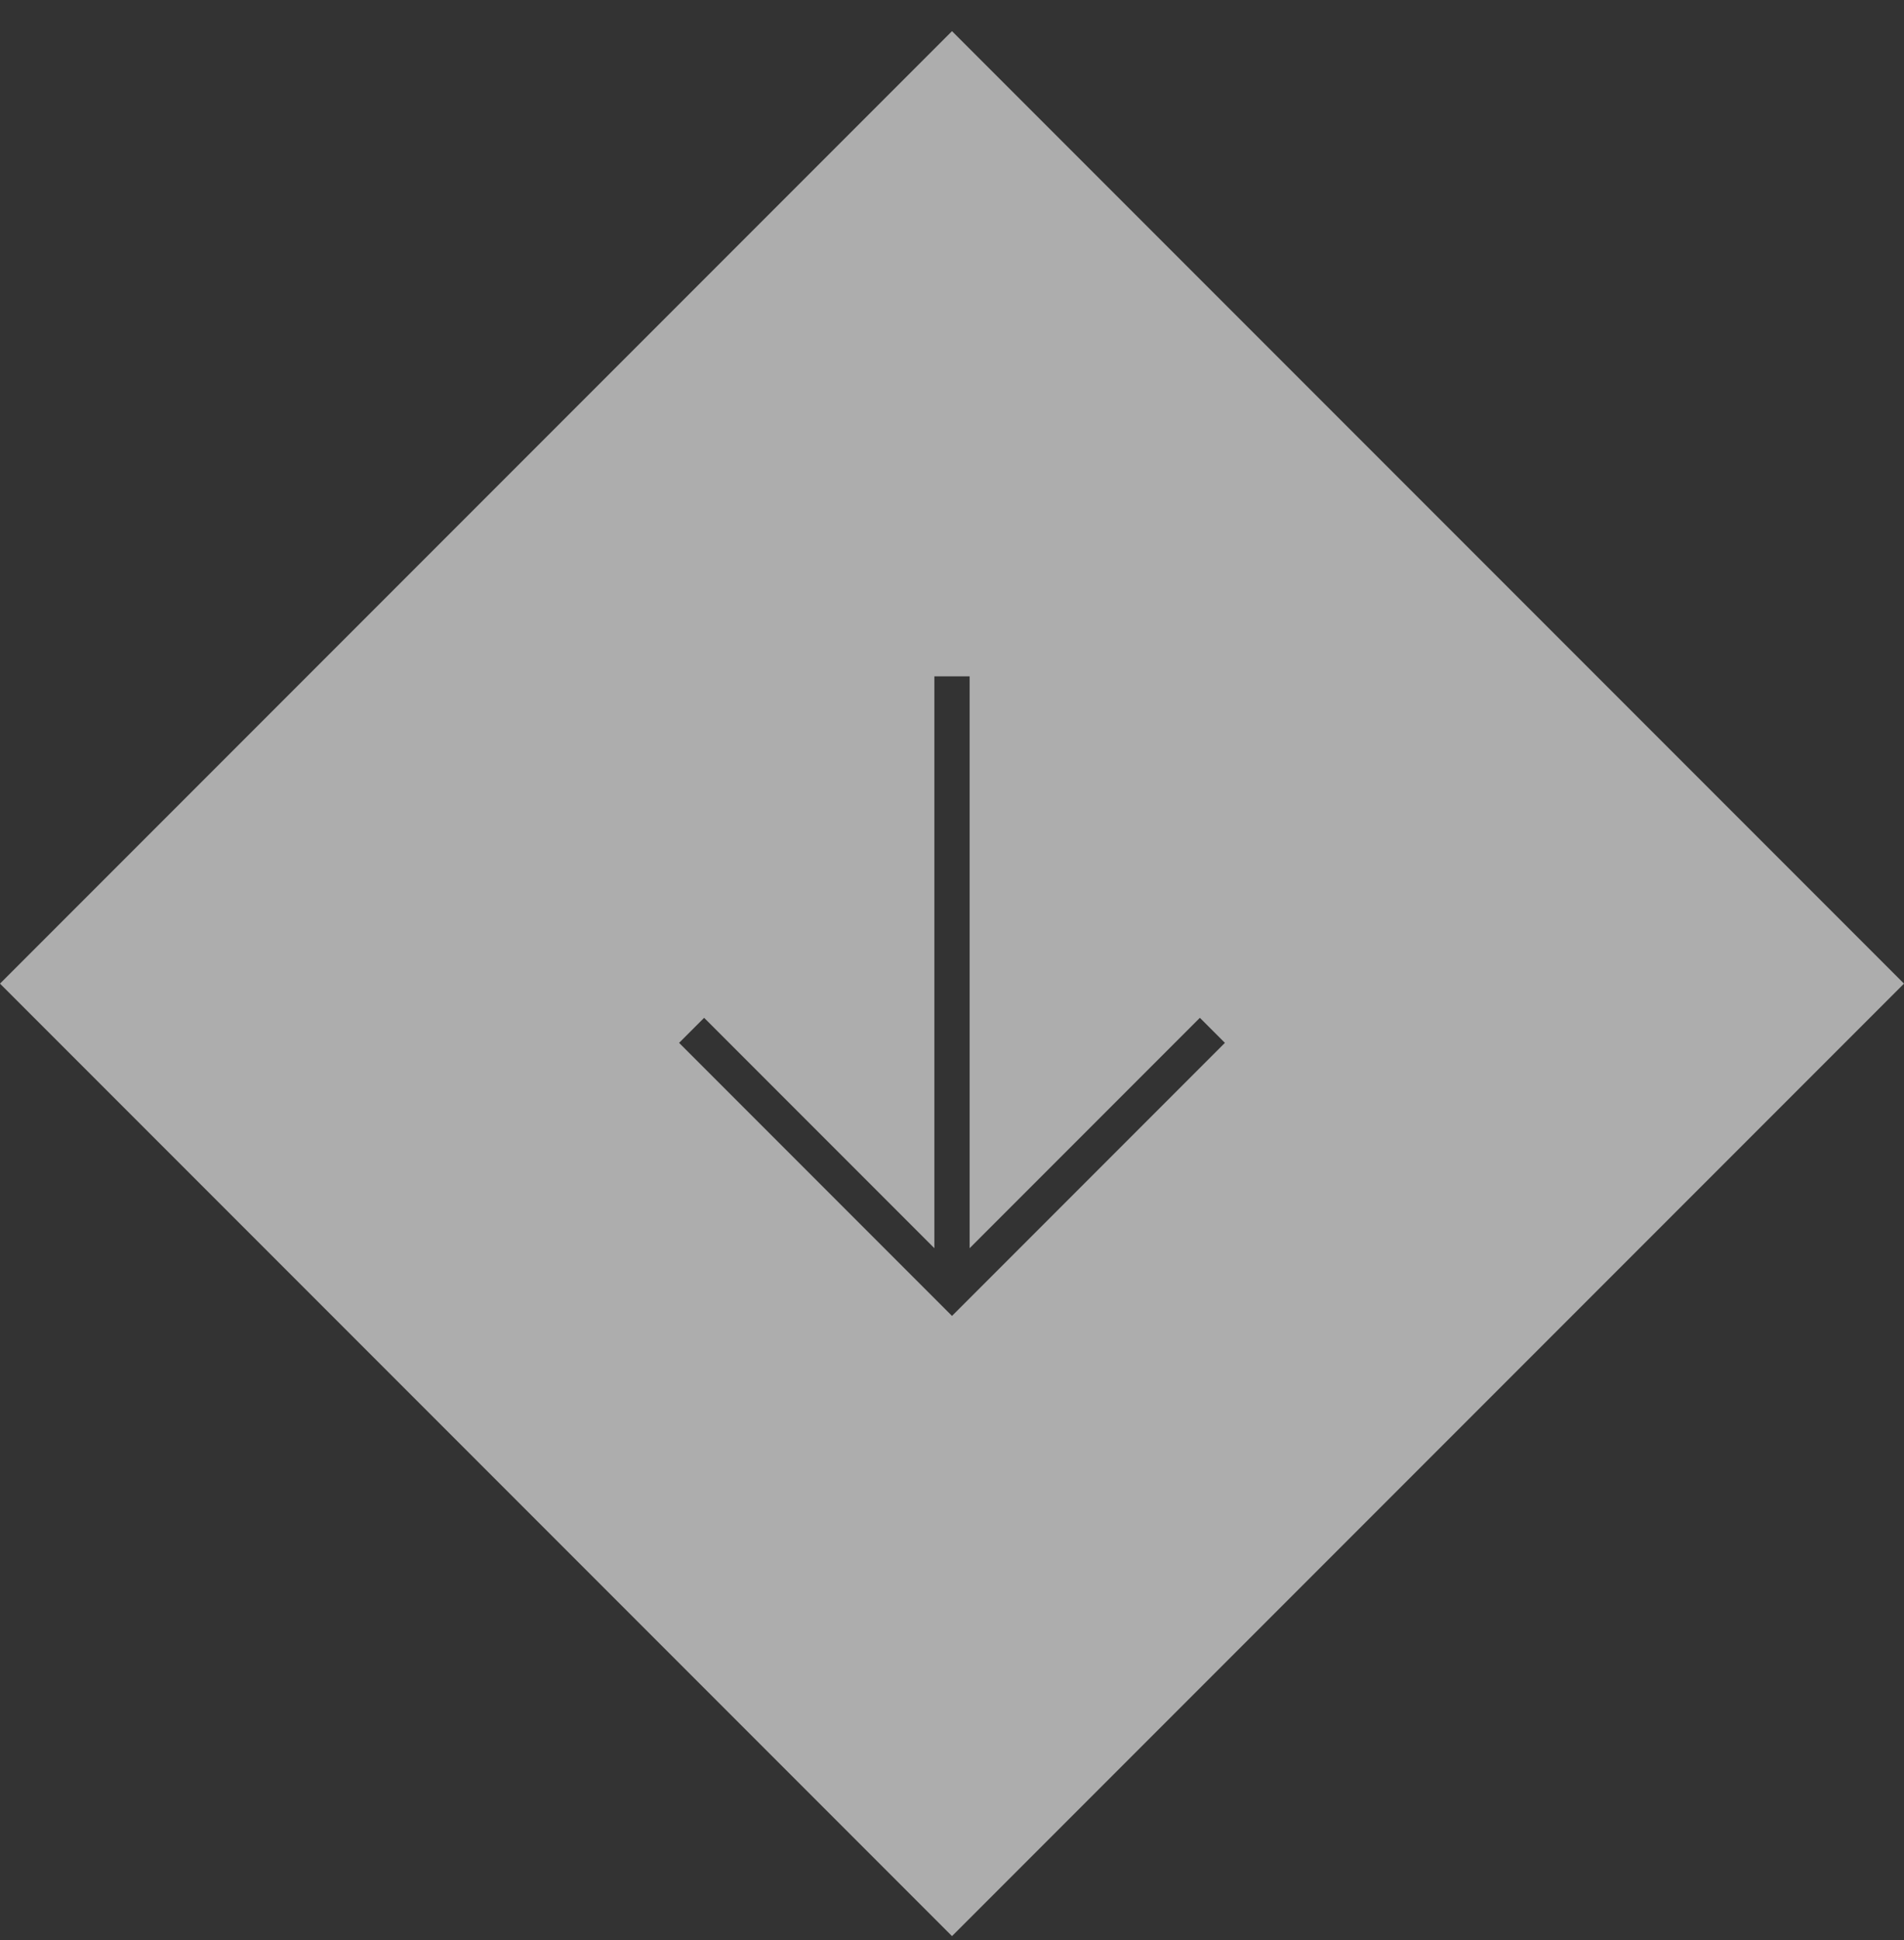 <svg width="54" height="55" viewBox="0 0 54 55" fill="none" xmlns="http://www.w3.org/2000/svg">
<rect x="0" y="0" width="54" height="55" fill="#333333" stroke="none"/>
<path d="M54 27.883L27 0.883L-1.18021e-06 27.883L27 54.883L54 27.883ZM19.97 28.852L26.5 35.383L26.5 19.172L27.5 19.172L27.5 35.383L34.03 28.852L34.74 29.562L27 37.303L19.26 29.562L19.97 28.852Z" fill="white" fill-opacity="0.6"/>
</svg>
